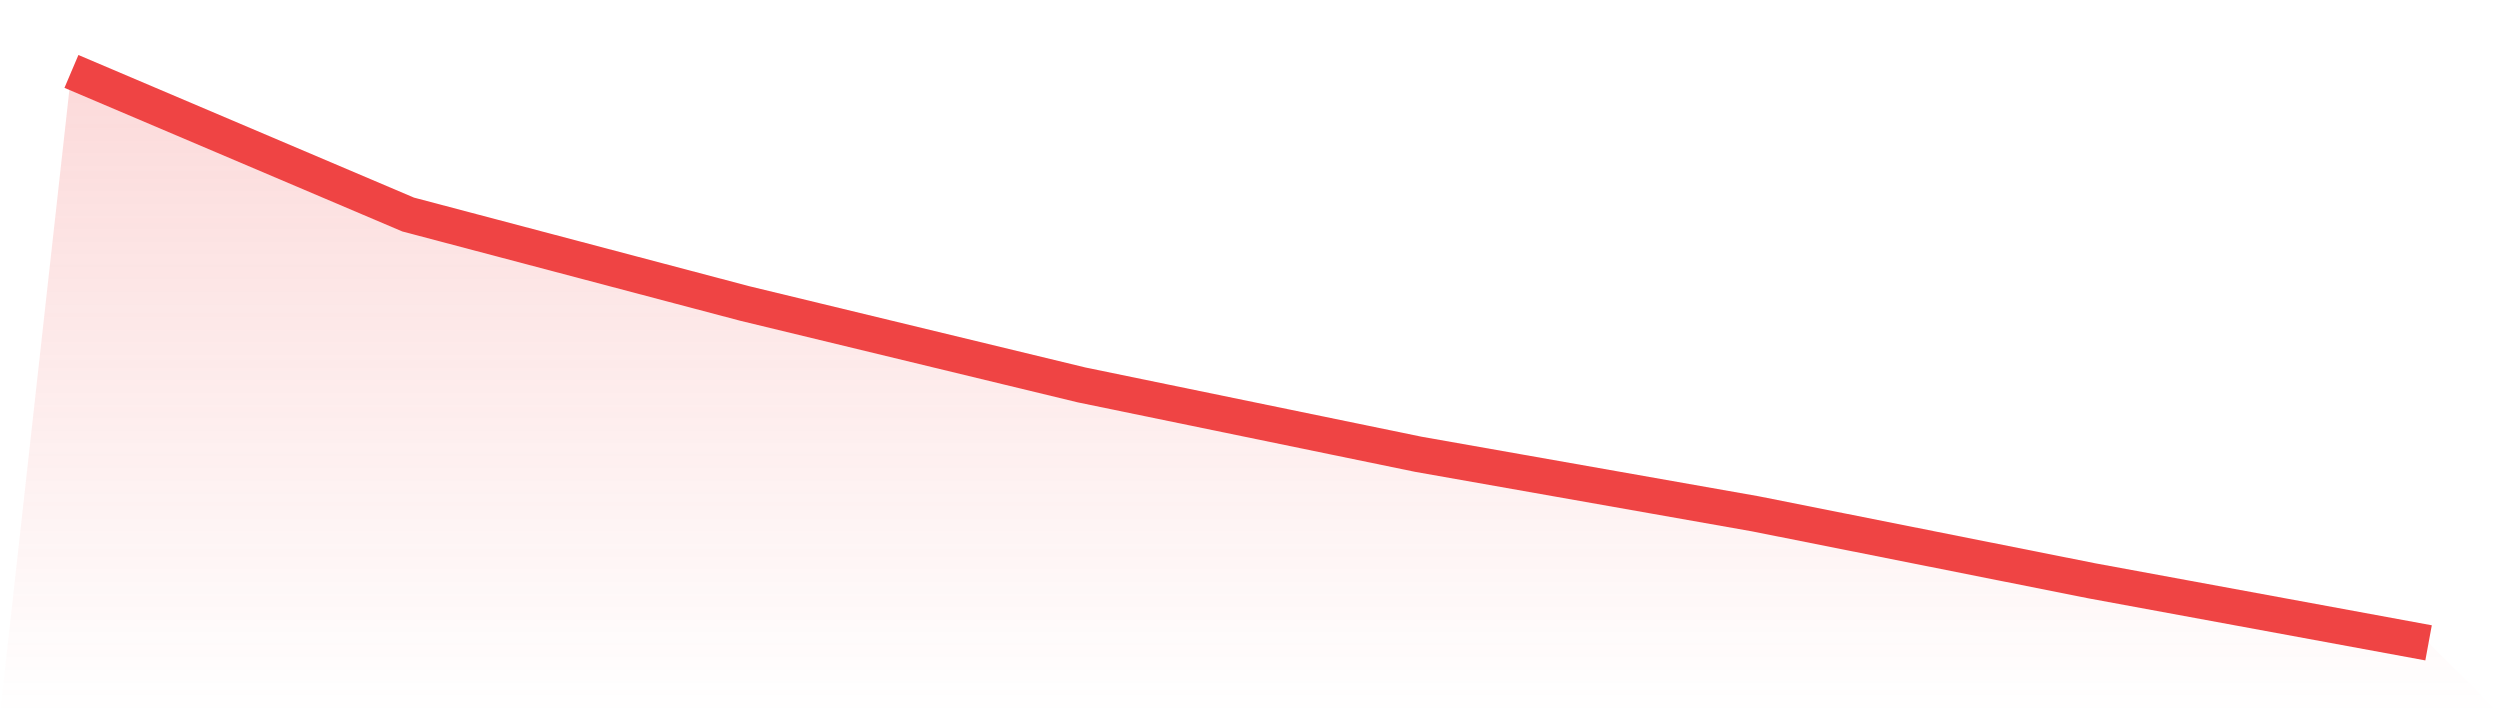 <svg viewBox="0 0 140 40" xmlns="http://www.w3.org/2000/svg">
<defs>
<linearGradient id="gradient" x1="0" x2="0" y1="0" y2="1">
<stop offset="0%" stop-color="#ef4444" stop-opacity="0.2"/>
<stop offset="100%" stop-color="#ef4444" stop-opacity="0"/>
</linearGradient>
</defs>
<path d="M4,4 L4,4 L22.857,12.014 L41.714,16.997 L60.571,21.556 L79.429,25.44 L98.286,28.771 L117.143,32.526 L136,36 L140,40 L0,40 z" fill="url(#gradient)"/>
<path d="M4,4 L4,4 L22.857,12.014 L41.714,16.997 L60.571,21.556 L79.429,25.44 L98.286,28.771 L117.143,32.526 L136,36" fill="none" stroke="#ef4444" stroke-width="2"/>
</svg>